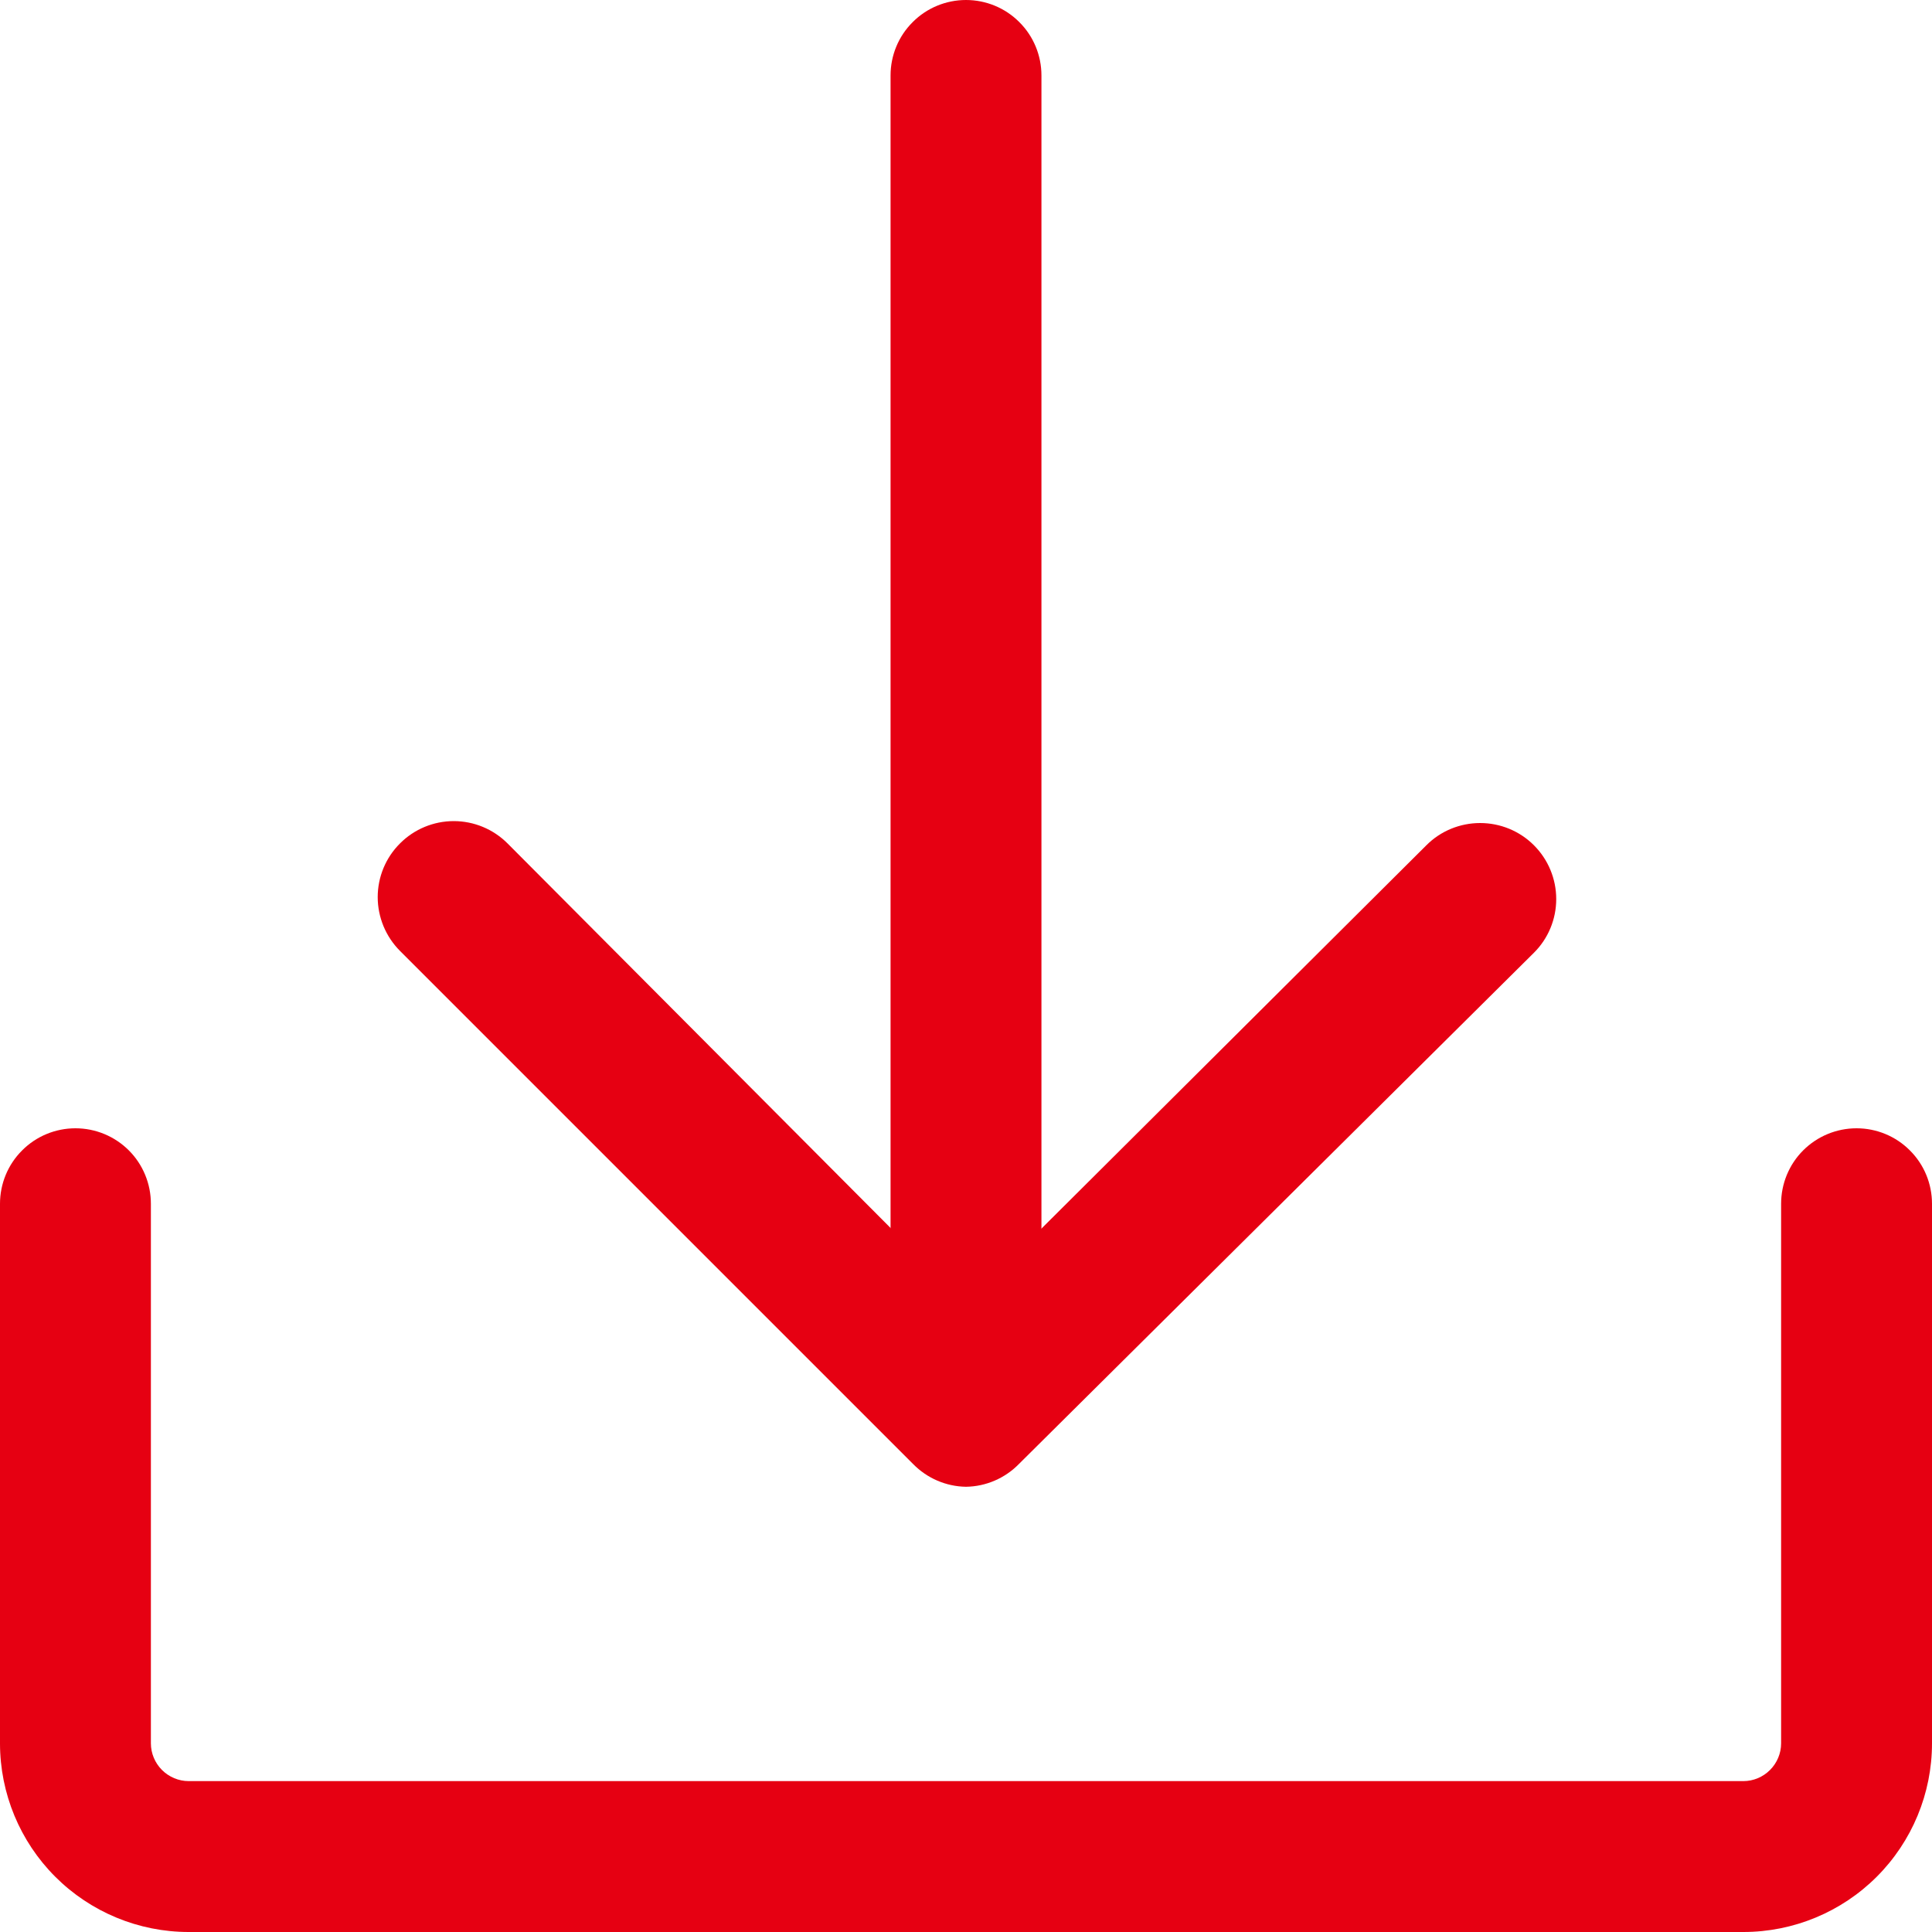 <svg width="20" height="20" viewBox="0 0 20 20" fill="none" xmlns="http://www.w3.org/2000/svg">
<g clip-path="url(#clip0_4606_15599)">
<path d="M18.047 20H1.953C1.435 20 0.938 19.794 0.572 19.428C0.206 19.062 0 18.565 0 18.047L0 12.461C0 12.254 0.082 12.055 0.229 11.909C0.375 11.762 0.574 11.68 0.781 11.68C0.988 11.68 1.187 11.762 1.334 11.909C1.48 12.055 1.562 12.254 1.562 12.461V18.047C1.562 18.151 1.604 18.25 1.677 18.323C1.75 18.396 1.85 18.438 1.953 18.438H18.047C18.151 18.438 18.25 18.396 18.323 18.323C18.396 18.25 18.438 18.151 18.438 18.047V12.461C18.438 12.254 18.52 12.055 18.666 11.909C18.813 11.762 19.012 11.68 19.219 11.68C19.426 11.68 19.625 11.762 19.771 11.909C19.918 12.055 20 12.254 20 12.461V18.047C20 18.565 19.794 19.062 19.428 19.428C19.062 19.794 18.565 20 18.047 20Z" fill="#E60012"/>
<path d="M10 15.391C9.794 15.388 9.597 15.303 9.453 15.156L4.141 9.844C4.068 9.771 4.01 9.684 3.97 9.588C3.931 9.493 3.91 9.391 3.91 9.287C3.91 9.078 3.993 8.878 4.141 8.731C4.288 8.583 4.489 8.5 4.697 8.5C4.906 8.5 5.106 8.583 5.254 8.731L10 13.496L14.766 8.75C14.913 8.602 15.114 8.52 15.322 8.52C15.531 8.52 15.731 8.602 15.879 8.75C16.027 8.898 16.11 9.098 16.11 9.307C16.11 9.516 16.027 9.716 15.879 9.863L10.547 15.156C10.403 15.303 10.206 15.388 10 15.391Z" fill="#E60012"/>
<path d="M10 15.059C9.793 15.059 9.594 14.976 9.448 14.83C9.301 14.683 9.219 14.485 9.219 14.277V0.781C9.219 0.574 9.301 0.375 9.448 0.229C9.594 0.082 9.793 0 10 0C10.207 0 10.406 0.082 10.552 0.229C10.699 0.375 10.781 0.574 10.781 0.781V14.277C10.781 14.485 10.699 14.683 10.552 14.83C10.406 14.976 10.207 15.059 10 15.059Z" fill="#E60012"/>
</g>
<defs>
<clipPath id="clip0_4606_15599">
<rect width="20" height="20" fill="white"/>
</clipPath>
</defs>
</svg>
